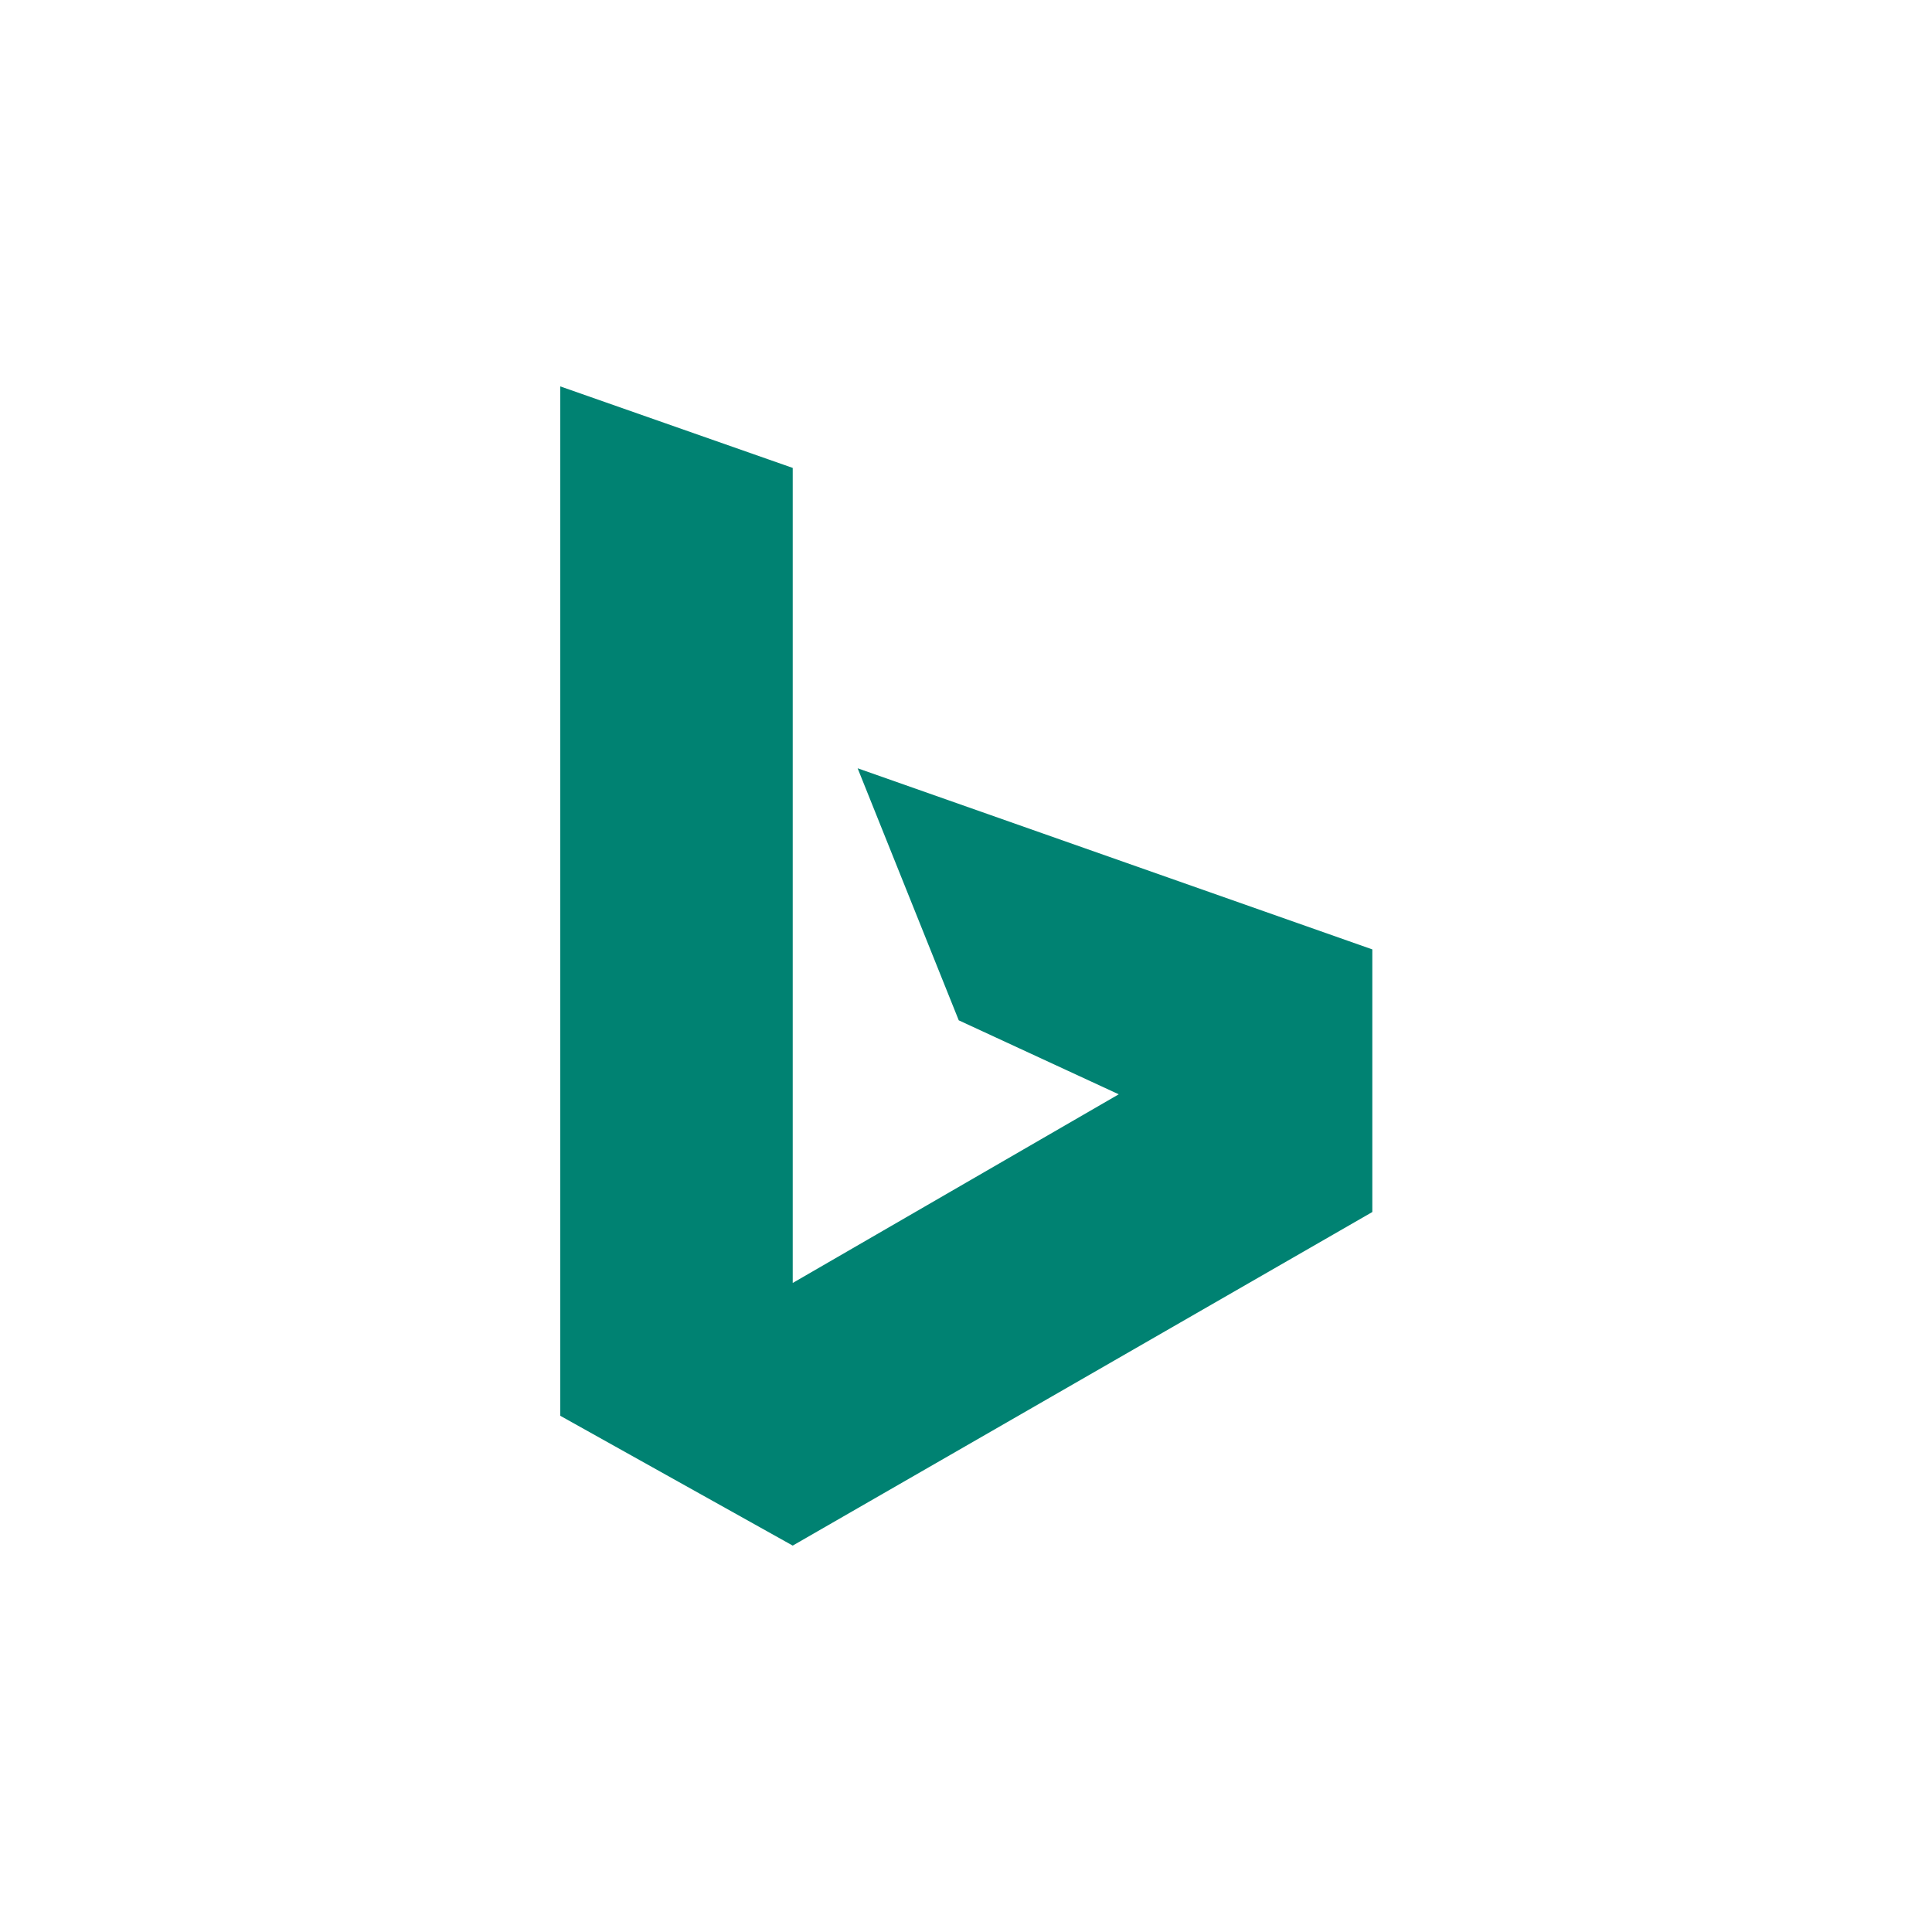 <svg width="100" height="100" viewBox="0 0 100 100" fill="none" xmlns="http://www.w3.org/2000/svg">
<rect width="100" height="100" fill="white"/>
<path d="M44.391 39.766L49.625 52.812L57.906 56.641L41.031 66.406V24.219L29 20V73.281L41.031 80L71.031 62.734V49.141L44.391 39.766Z" fill="#008272"/>
</svg>
